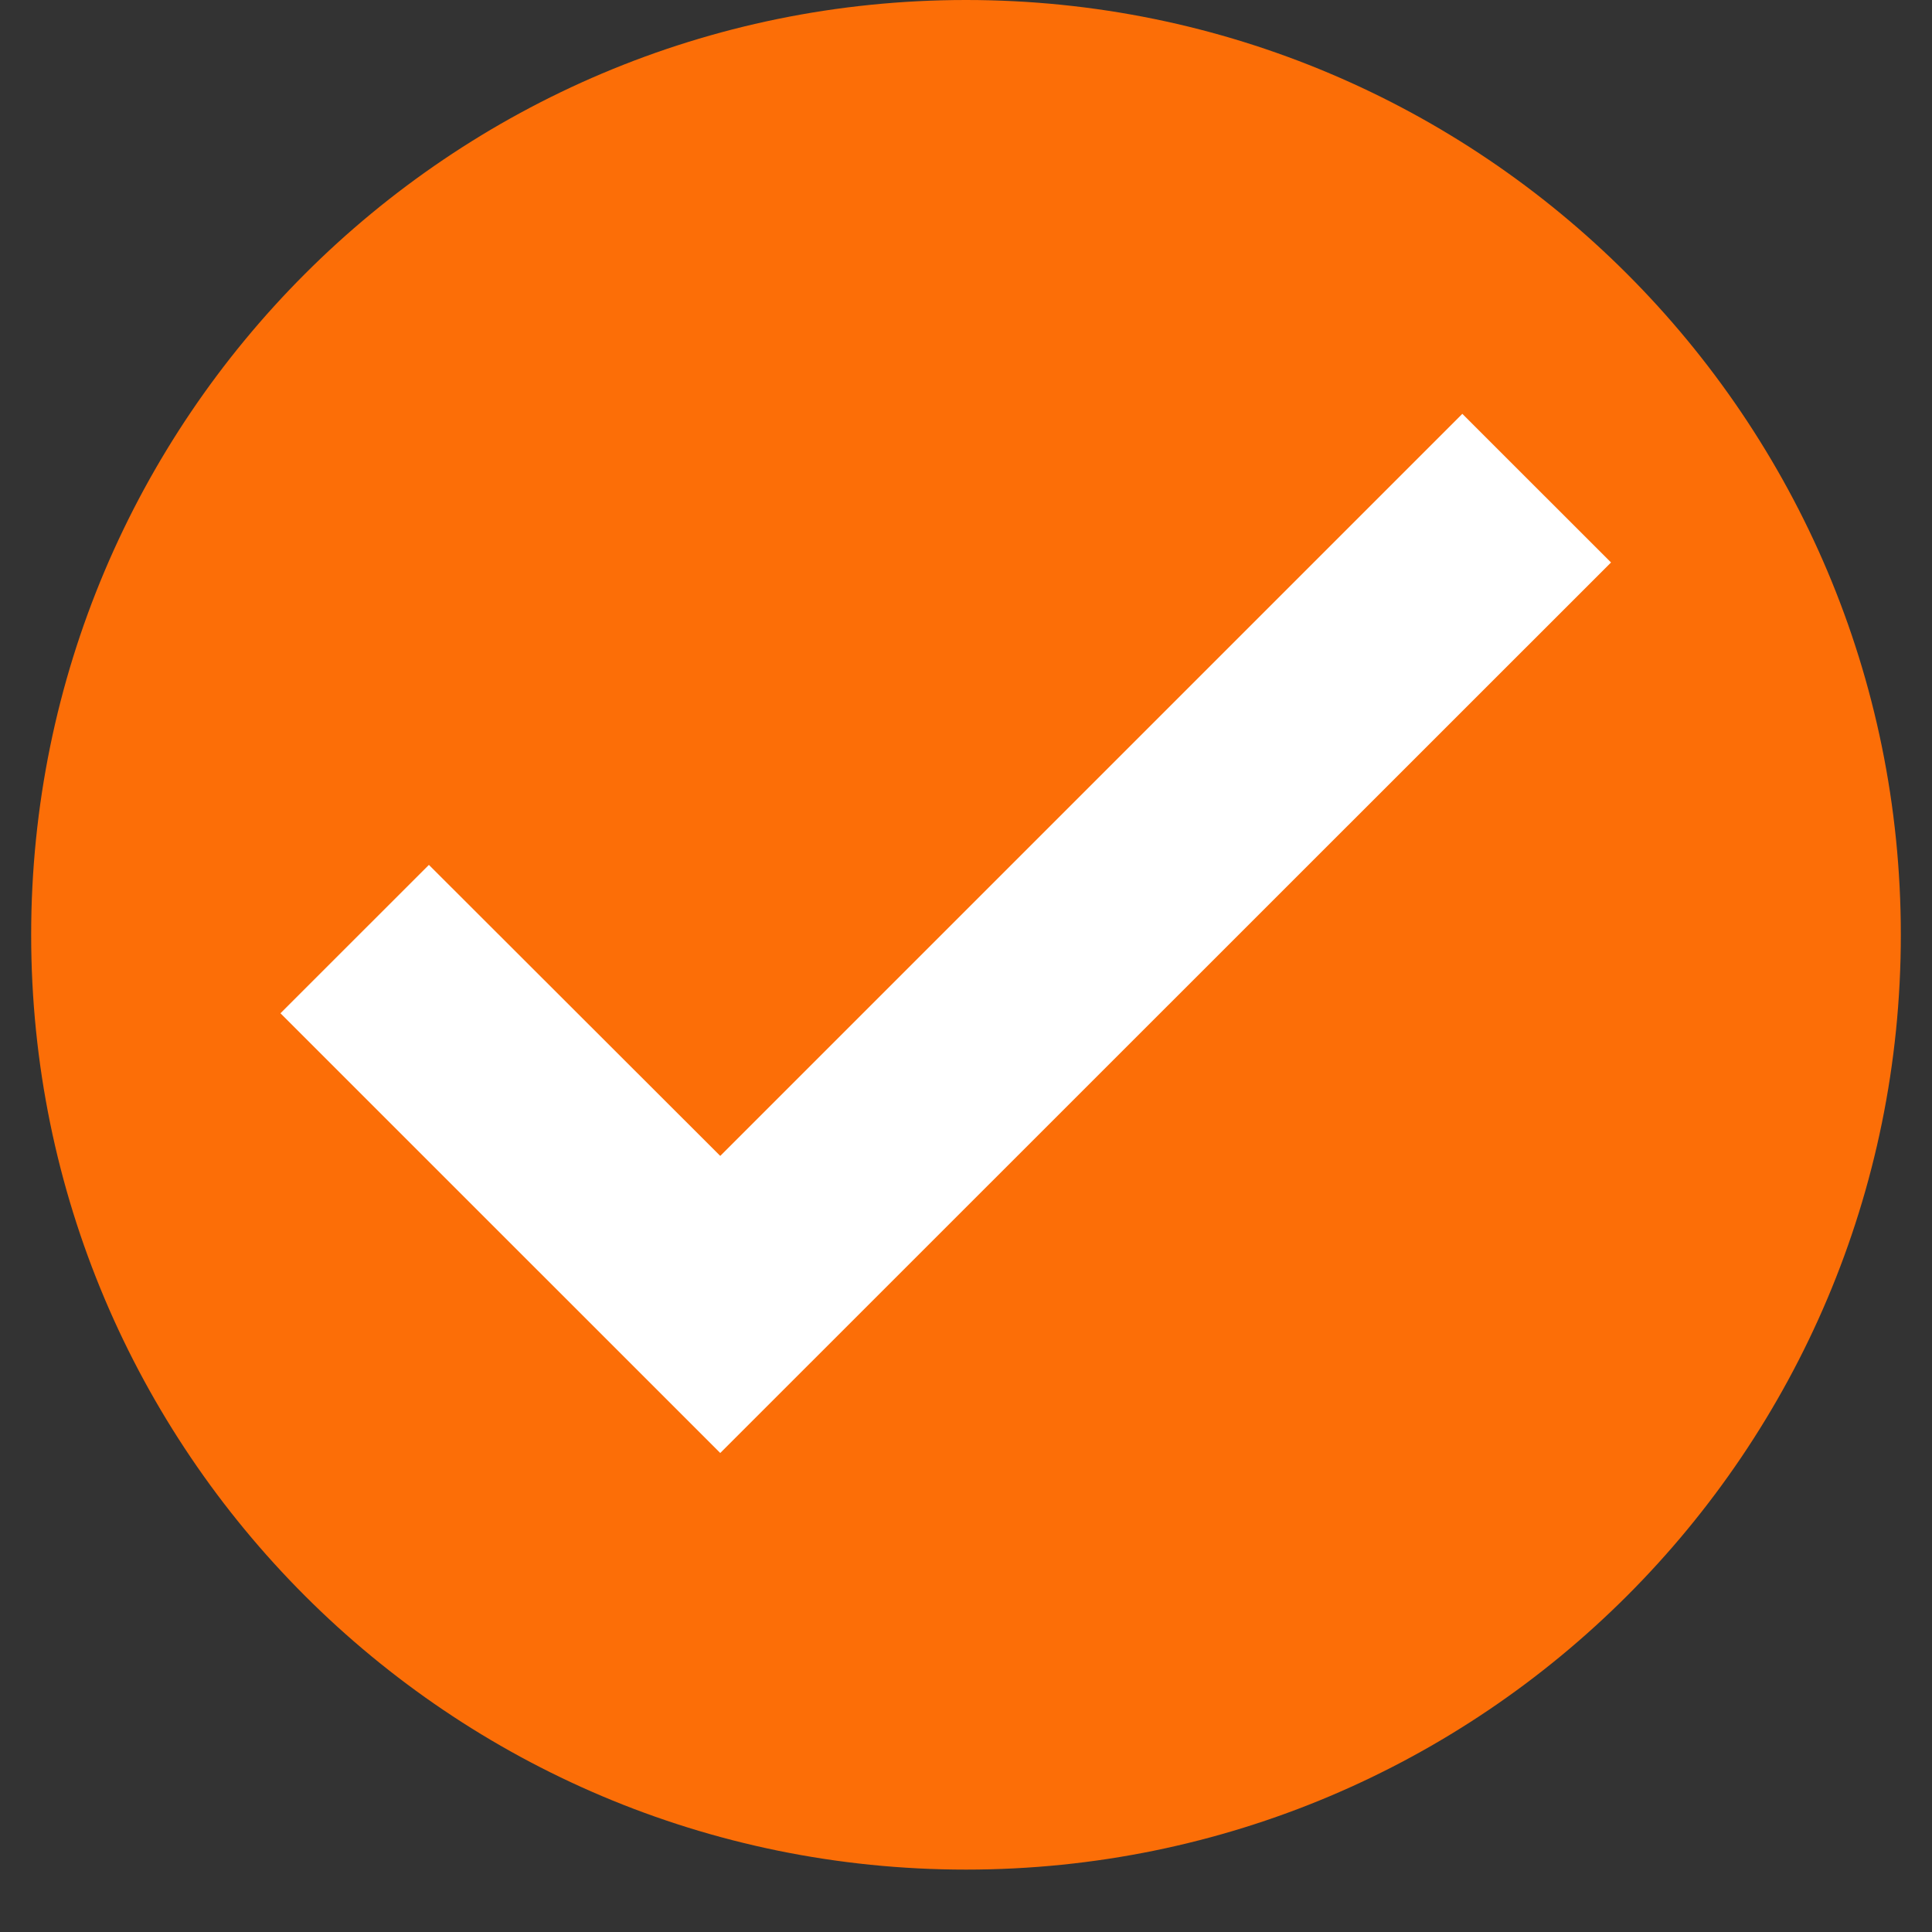 <svg xmlns="http://www.w3.org/2000/svg" xmlns:xlink="http://www.w3.org/1999/xlink" width="40" zoomAndPan="magnify" viewBox="0 0 30 30" height="40" preserveAspectRatio="xMidYMid meet" version="1.0"><rect x="0" y="0" width="30" height="30" fill="#333333" stroke="none"/><defs><clipPath id="1d7adeec8e"><path d="M 0.484 0 L 29.516 0 L 29.516 29.031 L 0.484 29.031 Z M 0.484 0 " clip-rule="nonzero"/></clipPath></defs><g clip-path="url(#1d7adeec8e)"><path fill="#fc6e07" d="M 29.516 14.516 C 29.516 22.535 23.016 29.031 15 29.031 C 6.984 29.031 0.484 22.535 0.484 14.516 C 0.484 6.5 6.984 0 15 0 C 23.016 0 29.516 6.5 29.516 14.516 " fill-opacity="1" fill-rule="nonzero"/></g><path fill="#ffffff" d="M 25.016 8.734 L 22.707 6.426 L 11.184 17.949 L 6.66 13.43 L 4.355 15.734 L 11.184 22.562 L 25.016 8.734 " fill-opacity="1" fill-rule="nonzero"/><path stroke-linecap="butt" transform="matrix(0.524, -0.502, 0.502, 0.524, 11.395, 20.943)" fill="none" stroke-linejoin="miter" d="M 0.001 0.497 L 12.802 0.502 " stroke="#ffffff" stroke-width="1" stroke-opacity="1" stroke-miterlimit="4"/></svg>